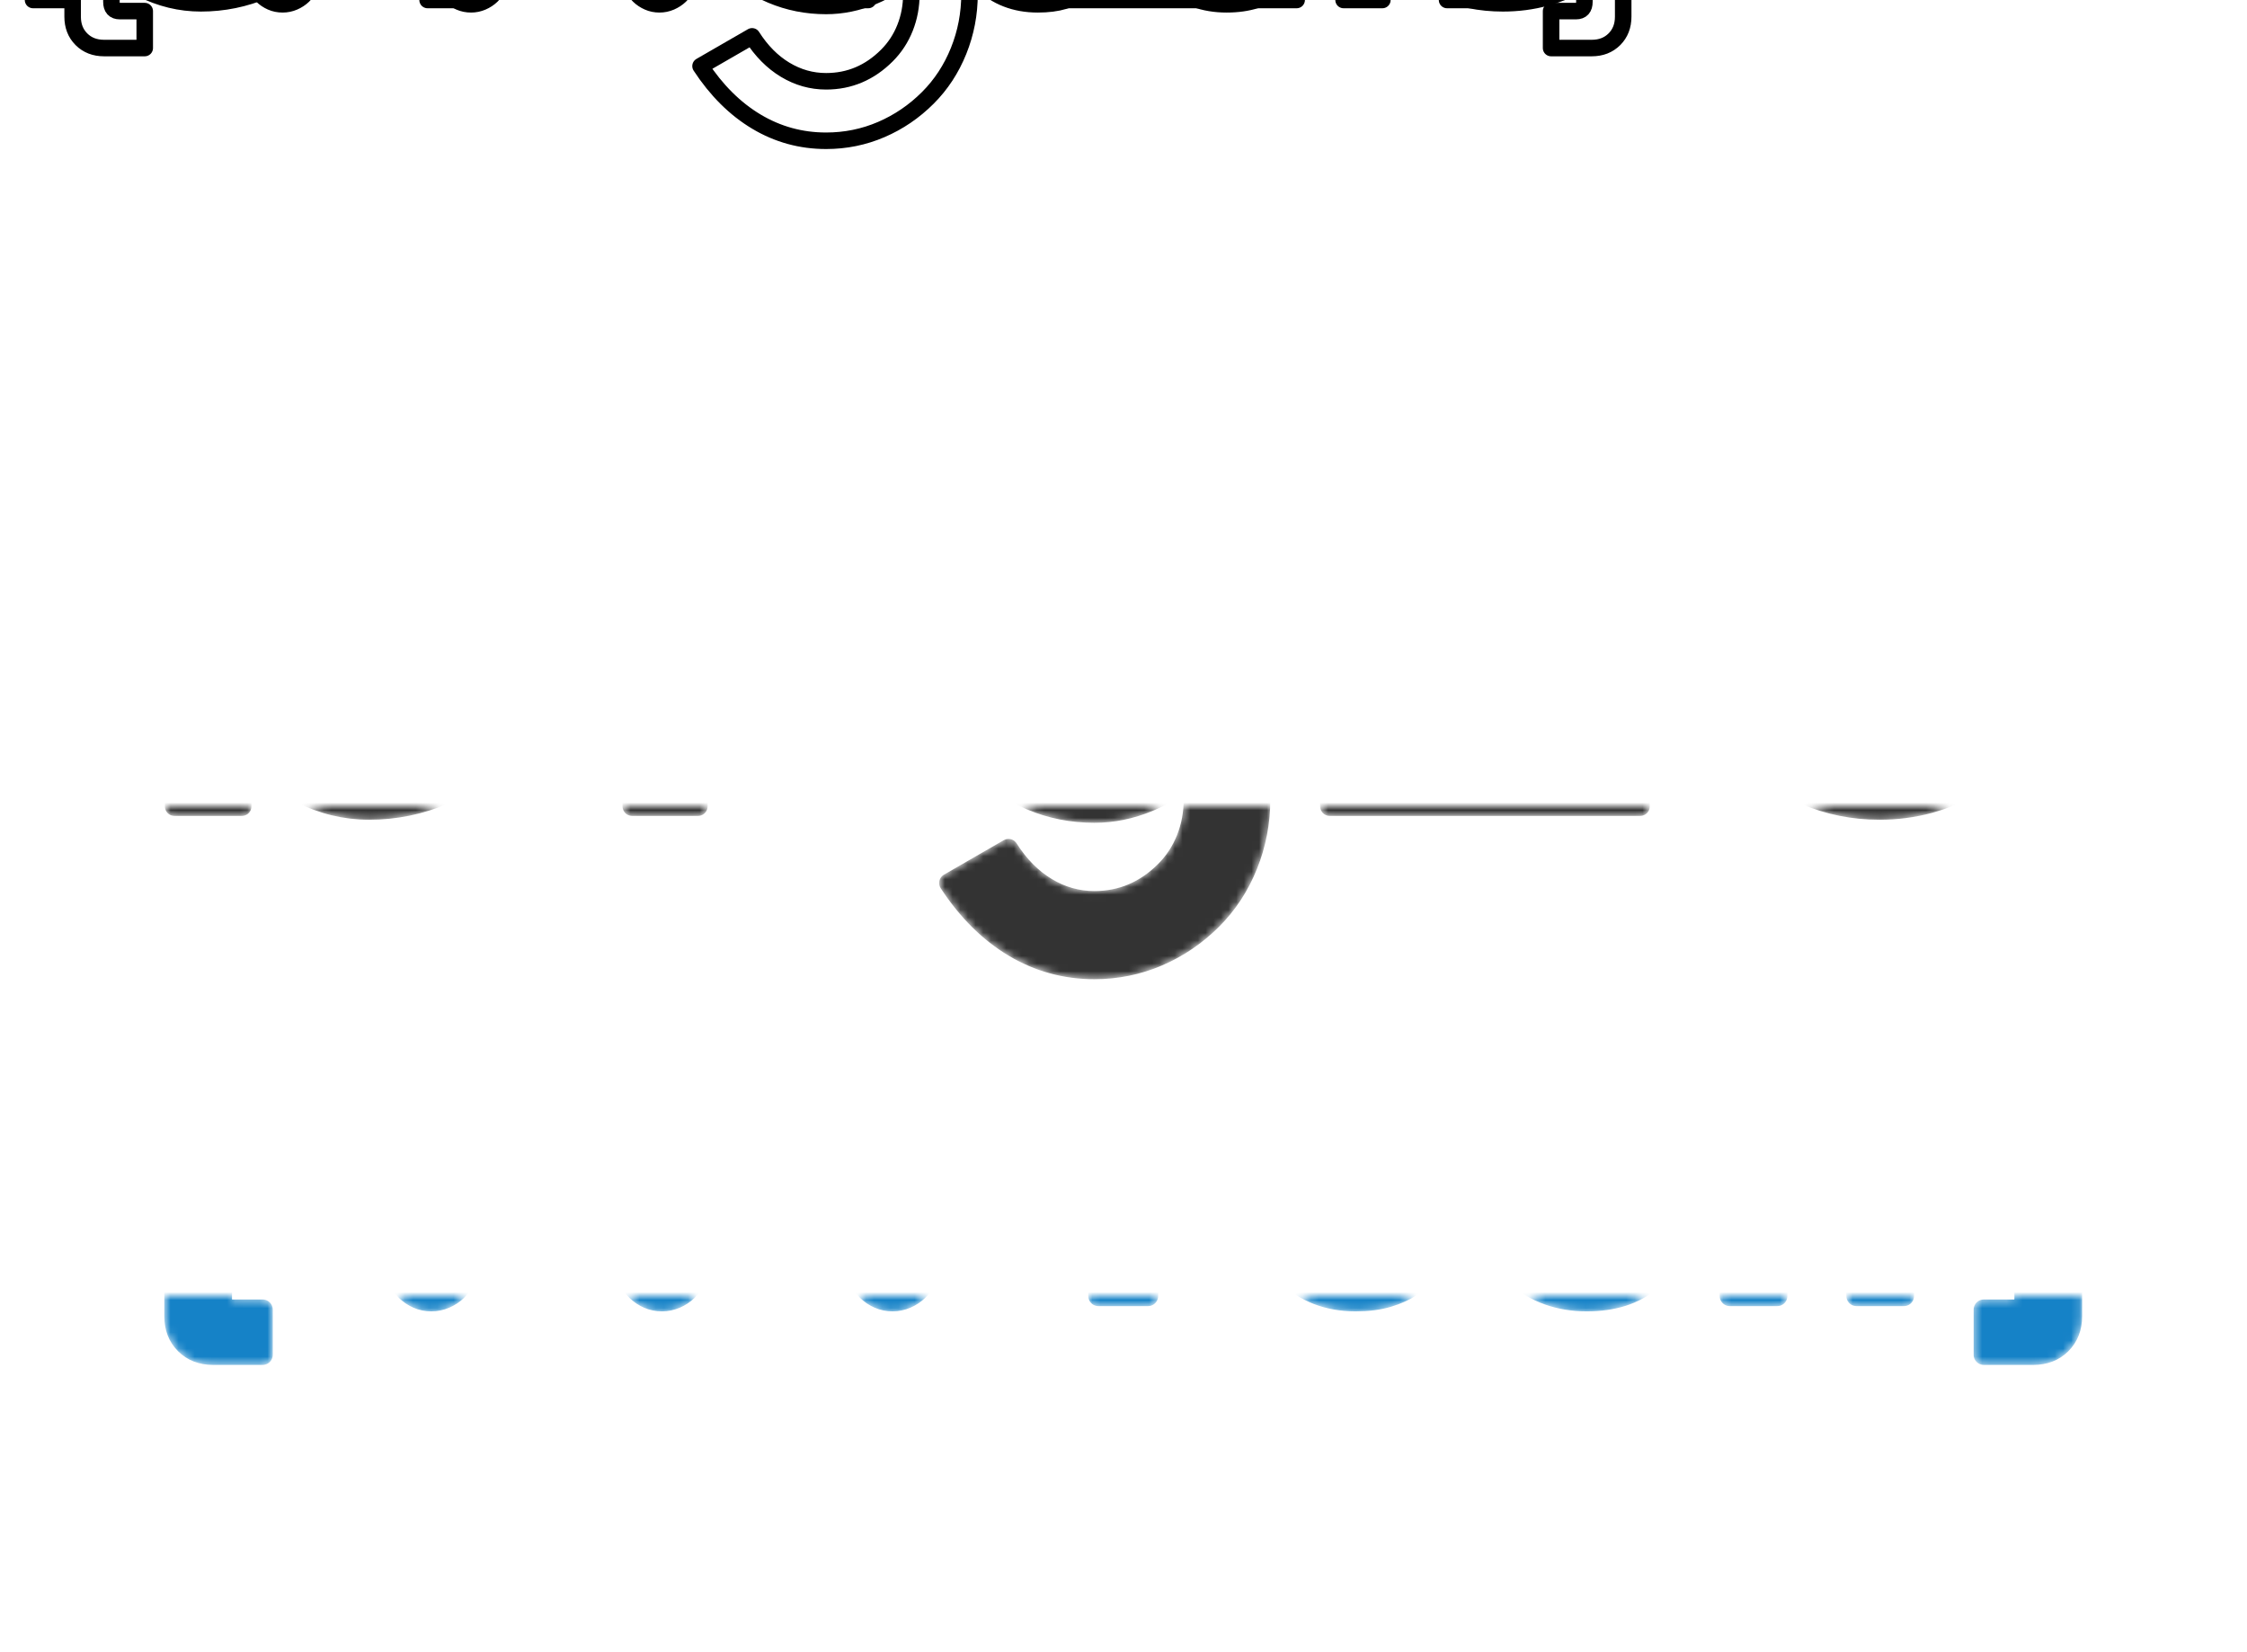 <svg data-v-decfdd8a="" version="1.0" xmlns="http://www.w3.org/2000/svg" xmlns:xlink="http://www.w3.org/1999/xlink" width="100%" height="100%" viewBox="0 0 340 250" preserveAspectRatio="xMidYMid meet" color-interpolation-filters="sRGB" style="margin: auto;">   <g data-v-decfdd8a="" fill="#333333" class="basesvg" transform="translate(26.392,44.984)"><g data-gra="path-name" fill-rule="" stroke="#333333" class="tp-name"><g transform="scale(1.16)"><g><path d="M30.4 0.5Q25.7 0.5 21.35-1.7 17-3.9 13.8-7.7L13.8-7.7 13.8 0 5 0 5-66.4 13.8-66.4 13.8-42.8Q16-45.9 20.35-48.3 24.7-50.7 30.4-50.7L30.4-50.7Q35.5-50.7 40.2-48.7 44.9-46.7 48.3-43.2L48.3-43.2Q51.8-39.6 53.75-34.95 55.7-30.3 55.7-25.1L55.7-25.1Q55.7-19.9 53.75-15.25 51.8-10.6 48.3-7L48.3-7Q44.9-3.5 40.2-1.5 35.5 0.5 30.4 0.5L30.4 0.5ZM30.4-41.6Q27.1-41.6 24.05-40.35 21-39.1 18.8-36.8L18.8-36.8Q16.6-34.5 15.3-31.45 14-28.4 14-25.1L14-25.1Q14-18.4 18.8-13.4L18.8-13.4Q21-11.1 24.05-9.8 27.1-8.5 30.4-8.5L30.4-8.5Q33.7-8.5 36.7-9.8 39.7-11.1 41.9-13.4L41.9-13.4Q46.7-18.4 46.7-25.1L46.7-25.1Q46.7-28.4 45.4-31.45 44.1-34.5 41.9-36.8L41.9-36.8Q39.7-39.1 36.7-40.35 33.7-41.6 30.4-41.6L30.4-41.6ZM95.3-45.3L87-40.4Q84.6-41.5 82.7-41.5L82.7-41.5Q78.7-41.5 76.1-38.7L76.1-38.7Q73.3-35.7 73.3-31.8L73.3-31.8 73.3 0 64.7 0 64.7-31.8Q64.7-37.2 67.45-41.7 70.2-46.2 75-48.7L75-48.7Q78.6-50.4 82.7-50.4L82.7-50.4Q86-50.4 89-49.2 92-48 95.3-45.3L95.3-45.3ZM125 21.3Q119.3 21.3 114.45 18.4 109.6 15.5 106 10L106 10 113.8 5.5Q115.9 8.8 118.8 10.55 121.7 12.3 125 12.3L125 12.3Q130.3 12.3 134.2 8.4L134.2 8.4Q136 6.6 136.95 4.2 137.9 1.8 137.9-0.9L137.9-0.9 137.9-4.4Q135.6-2 132.1-0.55 128.6 0.9 125 0.9L125 0.9Q120.6 0.9 116.7-0.75 112.8-2.4 109.8-5.4L109.8-5.4Q106.7-8.4 105-12.35 103.3-16.3 103.3-20.7L103.3-20.7 103.3-50 112.1-50 112.1-21.3Q112.1-17.8 113.85-14.75 115.6-11.7 118.55-9.9 121.5-8.1 125-8.1L125-8.1Q128.5-8.1 131.5-9.85 134.5-11.6 136.2-14.65 137.9-17.7 137.9-21.3L137.9-21.3 137.9-50 146.7-50 146.7-0.9Q146.7 3.6 145.05 7.7 143.4 11.8 140.4 14.8L140.4 14.8Q137.3 17.9 133.35 19.6 129.4 21.3 125 21.3L125 21.3ZM196.2 0L155.7 0 155.7-8.1 183.8-40.7 155.7-40.7 155.7-49.6 196.2-49.6 196.2-41.4 168.2-8.9 196.2-8.9 196.2 0ZM252.3-21.2L211.8-21.2Q211.8-18.8 213.55-16.2 215.3-13.6 217.6-11.8L217.6-11.8Q221.8-8.5 227.4-8.5L227.4-8.5Q236.3-8.5 241.9-17.1L241.9-17.1 249.5-12.6Q245.6-6.3 239.9-2.9 234.2 0.5 227.4 0.5L227.4 0.5Q222.3 0.5 217.7-1.45 213.1-3.4 209.6-6.9L209.6-6.9Q206.1-10.4 204.15-15 202.2-19.6 202.2-24.7L202.2-24.7Q202.2-29.8 204.15-34.45 206.1-39.1 209.6-42.6L209.6-42.6Q213-46.1 217.65-48 222.3-49.9 227.4-49.9L227.4-49.9Q232.5-49.9 237.15-48 241.8-46.1 245.2-42.6L245.2-42.6Q252.6-35 252.6-25L252.6-25Q252.6-23.2 252.3-21.2L252.3-21.2ZM227.4-41.7Q223.3-41.7 219.7-39.9 216.1-38.1 213.95-35.15 211.8-32.2 211.8-28.9L211.8-28.9 243-28.9Q243-32.2 240.85-35.15 238.7-38.1 235.1-39.9 231.5-41.7 227.4-41.7L227.4-41.7Z" transform="translate(-5, 66.4)" stroke-width="2.5" stroke-linejoin="round" mask="url(#aH7v3ENWRPqwcRFtRBvW7)"></path></g> <!----> <!----> <!----> <!----> <!----> <!----> <g data-gra="path-name-1" fill="#1582C7" stroke="#1582C7" transform="translate(0,88.2)"><g transform="scale(1.055)"><path d="M10.99 2.52L10.99-35.13Q10.99-37.22 12.32-38.55 13.65-39.88 15.75-39.88L15.75-39.88 21.9-39.88 21.9-34.29 18.12-34.29Q16.86-34.29 16.86-32.89L16.86-32.89 16.86 0.28Q16.86 1.68 18.12 1.68L18.12 1.68 21.9 1.68 21.9 7.27 15.75 7.27Q13.65 7.27 12.32 5.94 10.99 4.61 10.99 2.52L10.99 2.52ZM47.19-3.77L47.19-3.77Q47.19-2.84 46.84-2.03 46.49-1.21 45.89-0.63 45.28-0.05 44.47 0.3 43.65 0.65 42.77 0.65L42.77 0.65Q41.83 0.65 41.04 0.3 40.25-0.05 39.65-0.63 39.04-1.21 38.69-2.03 38.34-2.84 38.34-3.77L38.34-3.77Q38.34-4.71 38.69-5.52 39.04-6.34 39.65-6.92 40.25-7.5 41.04-7.85 41.83-8.2 42.77-8.2L42.77-8.2Q43.65-8.2 44.47-7.85 45.28-7.5 45.89-6.92 46.49-6.34 46.84-5.52 47.19-4.71 47.19-3.77ZM75.7-3.77L75.7-3.77Q75.7-2.84 75.35-2.03 75-1.21 74.4-0.63 73.79-0.05 72.98 0.3 72.16 0.65 71.28 0.65L71.28 0.65Q70.35 0.65 69.55 0.3 68.76-0.05 68.16-0.63 67.55-1.21 67.2-2.03 66.85-2.84 66.85-3.77L66.85-3.77Q66.85-4.71 67.2-5.52 67.55-6.34 68.16-6.92 68.76-7.5 69.55-7.85 70.35-8.2 71.28-8.2L71.28-8.2Q72.16-8.2 72.98-7.85 73.79-7.5 74.4-6.92 75-6.34 75.35-5.52 75.7-4.71 75.7-3.77ZM104.21-3.77L104.21-3.77Q104.21-2.84 103.87-2.03 103.52-1.21 102.91-0.63 102.3-0.05 101.49 0.3 100.67 0.65 99.79 0.65L99.79 0.65Q98.86 0.65 98.07 0.3 97.27-0.05 96.67-0.63 96.06-1.21 95.71-2.03 95.36-2.84 95.36-3.77L95.36-3.77Q95.36-4.71 95.71-5.52 96.06-6.34 96.67-6.92 97.27-7.5 98.07-7.85 98.86-8.2 99.79-8.2L99.79-8.2Q100.67-8.2 101.49-7.85 102.3-7.5 102.91-6.92 103.52-6.34 103.87-5.52 104.21-4.71 104.21-3.77ZM116.56-26.74L116.56-32.61 140.04-32.61 140.04-26.74 131.37-26.74 131.37 0 125.23 0 125.23-26.74 116.56-26.74ZM168.32-9.64L151.36-9.64Q151.41-8.62 151.85-7.76 152.29-6.89 153.06-6.27 153.83-5.64 154.83-5.29 155.83-4.94 156.95-4.94L156.95-4.94Q159.14-4.94 160.31-5.71 161.47-6.48 161.98-7.55L161.98-7.55 167.01-4.75Q166.59-3.87 165.85-2.91 165.1-1.96 163.92-1.16 162.73-0.37 161.03 0.14 159.33 0.65 157.04 0.65L157.04 0.65Q154.44 0.65 152.29-0.19 150.15-1.02 148.59-2.61 147.03-4.19 146.17-6.48 145.3-8.76 145.3-11.65L145.3-11.65 145.3-11.93Q145.3-14.58 146.21-16.77 147.12-18.96 148.71-20.5 150.29-22.04 152.41-22.9 154.53-23.76 156.95-23.76L156.95-23.76Q159.93-23.76 162.08-22.71 164.22-21.66 165.62-20.06 167.01-18.45 167.67-16.52 168.32-14.58 168.32-12.76L168.32-12.76 168.32-9.64ZM156.9-18.45L156.9-18.45Q154.67-18.45 153.27-17.31 151.87-16.17 151.45-14.67L151.45-14.67 162.35-14.67Q162.08-16.31 160.61-17.38 159.14-18.45 156.9-18.45ZM191.47-9.92L197.25-8.48Q196.46-4.38 193.5-1.86 190.54 0.65 185.6 0.65L185.6 0.65Q183.04 0.65 180.83-0.14 178.61-0.93 176.98-2.42 175.35-3.91 174.42-6.1 173.49-8.29 173.49-11.09L173.49-11.09 173.49-11.65Q173.49-14.44 174.42-16.68 175.35-18.91 177.01-20.5 178.66-22.08 180.87-22.92 183.09-23.76 185.6-23.76L185.6-23.76Q190.45-23.76 193.45-21.24 196.46-18.73 197.25-14.63L197.25-14.63 191.47-13.14Q191.19-15.19 189.7-16.68 188.21-18.17 185.51-18.17L185.51-18.17Q184.25-18.17 183.13-17.7 182.01-17.24 181.18-16.38 180.34-15.51 179.85-14.28 179.36-13.04 179.36-11.51L179.36-11.51 179.36-11.23Q179.36-9.69 179.85-8.5 180.34-7.31 181.18-6.52 182.01-5.73 183.13-5.33 184.25-4.94 185.51-4.94L185.51-4.94Q188.21-4.94 189.63-6.29 191.05-7.64 191.47-9.92L191.47-9.92ZM209.17-12.02L209.17 0 203.3 0 203.3-32.61 209.17-32.61 209.17-19.38 210.01-19.38Q210.9-21.48 212.62-22.62 214.35-23.76 216.86-23.76L216.86-23.76Q218.59-23.76 220.03-23.2 221.47-22.64 222.55-21.52 223.62-20.41 224.22-18.66 224.83-16.91 224.83-14.54L224.83-14.54 224.83 0 218.96 0 218.96-13.14Q218.96-15.61 217.77-17.03 216.58-18.45 214.35-18.45L214.35-18.45Q211.74-18.45 210.46-16.7 209.17-14.95 209.17-12.02L209.17-12.02ZM245.61-35.13L245.61 2.52Q245.61 4.61 244.28 5.94 242.95 7.27 240.85 7.27L240.85 7.27 234.7 7.27 234.7 1.68 238.48 1.68Q239.74 1.68 239.74 0.28L239.74 0.28 239.74-32.89Q239.74-34.29 238.48-34.29L238.48-34.29 234.7-34.29 234.7-39.88 240.85-39.88Q242.95-39.88 244.28-38.55 245.61-37.22 245.61-35.13L245.61-35.13Z" transform="translate(-10.99, 39.88)" stroke-width="2.5" stroke-linejoin="round" mask="url(#ds_hpsNl8rd0wSfcZomgc)"></path></g></g></g></g> <!----></g><mask data-mask="name-path" id="aH7v3ENWRPqwcRFtRBvW7"><path d="M30.4 0.5Q25.7 0.5 21.35-1.7 17-3.9 13.8-7.7L13.8-7.7 13.8 0 5 0 5-66.4 13.8-66.4 13.8-42.8Q16-45.9 20.35-48.3 24.7-50.7 30.4-50.7L30.4-50.7Q35.5-50.7 40.2-48.7 44.9-46.7 48.3-43.2L48.3-43.2Q51.8-39.6 53.75-34.95 55.7-30.3 55.7-25.1L55.7-25.1Q55.7-19.9 53.75-15.25 51.8-10.6 48.3-7L48.3-7Q44.9-3.5 40.2-1.5 35.5 0.5 30.4 0.5L30.4 0.5ZM30.4-41.6Q27.1-41.6 24.05-40.35 21-39.1 18.8-36.8L18.8-36.8Q16.6-34.5 15.3-31.45 14-28.4 14-25.1L14-25.1Q14-18.4 18.8-13.4L18.8-13.4Q21-11.1 24.05-9.8 27.1-8.5 30.4-8.5L30.4-8.5Q33.7-8.5 36.7-9.8 39.7-11.1 41.9-13.4L41.9-13.4Q46.7-18.4 46.7-25.1L46.7-25.1Q46.7-28.4 45.4-31.45 44.1-34.5 41.9-36.8L41.9-36.8Q39.7-39.1 36.7-40.35 33.7-41.6 30.4-41.6L30.4-41.6ZM95.3-45.3L87-40.4Q84.6-41.5 82.7-41.5L82.7-41.5Q78.7-41.5 76.1-38.7L76.1-38.7Q73.3-35.7 73.3-31.8L73.3-31.8 73.3 0 64.7 0 64.7-31.8Q64.7-37.2 67.45-41.7 70.2-46.2 75-48.7L75-48.7Q78.6-50.4 82.7-50.4L82.7-50.4Q86-50.4 89-49.2 92-48 95.3-45.3L95.3-45.3ZM125 21.3Q119.3 21.3 114.45 18.4 109.6 15.5 106 10L106 10 113.8 5.5Q115.9 8.8 118.8 10.55 121.7 12.3 125 12.3L125 12.3Q130.3 12.3 134.2 8.4L134.2 8.4Q136 6.6 136.95 4.2 137.9 1.8 137.9-0.9L137.9-0.9 137.9-4.4Q135.6-2 132.1-0.55 128.6 0.9 125 0.9L125 0.9Q120.6 0.9 116.7-0.75 112.8-2.4 109.8-5.4L109.8-5.4Q106.7-8.4 105-12.35 103.3-16.3 103.3-20.7L103.3-20.7 103.3-50 112.1-50 112.1-21.3Q112.1-17.8 113.85-14.75 115.6-11.7 118.55-9.9 121.5-8.1 125-8.1L125-8.1Q128.5-8.1 131.5-9.85 134.5-11.6 136.2-14.65 137.9-17.7 137.9-21.3L137.9-21.3 137.9-50 146.7-50 146.7-0.9Q146.7 3.6 145.05 7.7 143.4 11.8 140.4 14.8L140.4 14.8Q137.3 17.9 133.35 19.6 129.4 21.3 125 21.3L125 21.3ZM196.2 0L155.7 0 155.7-8.1 183.8-40.7 155.7-40.7 155.7-49.6 196.2-49.6 196.2-41.4 168.2-8.9 196.2-8.9 196.2 0ZM252.3-21.2L211.8-21.2Q211.8-18.8 213.55-16.2 215.3-13.6 217.6-11.8L217.6-11.8Q221.8-8.5 227.4-8.5L227.4-8.5Q236.3-8.5 241.9-17.1L241.9-17.1 249.5-12.6Q245.6-6.3 239.9-2.9 234.2 0.5 227.4 0.5L227.4 0.5Q222.3 0.5 217.7-1.45 213.1-3.4 209.6-6.9L209.6-6.9Q206.1-10.4 204.15-15 202.2-19.6 202.2-24.7L202.2-24.7Q202.2-29.8 204.15-34.45 206.1-39.1 209.6-42.6L209.6-42.6Q213-46.1 217.65-48 222.3-49.9 227.4-49.9L227.4-49.9Q232.5-49.9 237.15-48 241.8-46.1 245.2-42.6L245.2-42.6Q252.6-35 252.6-25L252.6-25Q252.6-23.2 252.3-21.2L252.3-21.2ZM227.4-41.7Q223.3-41.7 219.7-39.9 216.1-38.1 213.95-35.15 211.8-32.2 211.8-28.9L211.8-28.9 243-28.9Q243-32.2 240.85-35.15 238.7-38.1 235.1-39.9 231.5-41.7 227.4-41.7L227.4-41.7Z" stroke-width="2.5" stroke-linejoin="round" stroke="#000" fill="#fff"></path></mask><mask data-mask="name-path" id="ds_hpsNl8rd0wSfcZomgc"><path d="M10.99 2.52L10.99-35.13Q10.99-37.22 12.32-38.55 13.65-39.88 15.75-39.88L15.75-39.88 21.9-39.88 21.9-34.29 18.12-34.29Q16.86-34.29 16.86-32.89L16.86-32.89 16.86 0.28Q16.86 1.68 18.12 1.68L18.12 1.68 21.9 1.68 21.9 7.27 15.75 7.27Q13.65 7.27 12.32 5.94 10.99 4.61 10.99 2.52L10.99 2.52ZM47.19-3.77L47.19-3.77Q47.19-2.84 46.84-2.03 46.49-1.21 45.89-0.63 45.28-0.05 44.47 0.3 43.65 0.65 42.77 0.65L42.77 0.65Q41.83 0.65 41.04 0.3 40.25-0.05 39.65-0.63 39.04-1.21 38.69-2.03 38.34-2.84 38.34-3.77L38.34-3.77Q38.34-4.71 38.69-5.52 39.04-6.34 39.65-6.92 40.25-7.5 41.04-7.85 41.83-8.2 42.77-8.2L42.77-8.2Q43.65-8.2 44.47-7.85 45.28-7.5 45.89-6.92 46.49-6.34 46.84-5.52 47.19-4.71 47.19-3.77ZM75.7-3.77L75.7-3.77Q75.7-2.84 75.35-2.03 75-1.21 74.4-0.63 73.79-0.05 72.98 0.3 72.16 0.65 71.28 0.65L71.28 0.65Q70.35 0.65 69.55 0.3 68.76-0.05 68.16-0.63 67.55-1.21 67.2-2.03 66.85-2.84 66.85-3.77L66.85-3.77Q66.85-4.71 67.2-5.52 67.55-6.34 68.16-6.92 68.76-7.5 69.55-7.85 70.35-8.2 71.28-8.2L71.28-8.2Q72.16-8.2 72.98-7.85 73.79-7.5 74.4-6.92 75-6.34 75.35-5.52 75.7-4.71 75.7-3.77ZM104.21-3.77L104.21-3.77Q104.21-2.84 103.87-2.03 103.52-1.21 102.91-0.63 102.3-0.05 101.49 0.3 100.67 0.65 99.79 0.65L99.79 0.65Q98.86 0.65 98.07 0.3 97.27-0.05 96.67-0.63 96.06-1.21 95.71-2.03 95.36-2.84 95.36-3.77L95.36-3.77Q95.36-4.71 95.71-5.52 96.06-6.34 96.67-6.92 97.27-7.5 98.07-7.85 98.86-8.2 99.79-8.2L99.79-8.2Q100.67-8.2 101.49-7.85 102.3-7.5 102.91-6.92 103.52-6.34 103.87-5.52 104.21-4.71 104.21-3.77ZM116.56-26.74L116.56-32.61 140.04-32.61 140.04-26.74 131.37-26.74 131.37 0 125.23 0 125.23-26.74 116.56-26.74ZM168.32-9.64L151.36-9.64Q151.41-8.62 151.85-7.76 152.29-6.89 153.06-6.27 153.83-5.64 154.83-5.29 155.83-4.94 156.95-4.94L156.95-4.94Q159.14-4.94 160.31-5.71 161.47-6.48 161.98-7.55L161.98-7.55 167.01-4.75Q166.59-3.87 165.85-2.91 165.1-1.96 163.92-1.16 162.73-0.37 161.03 0.14 159.33 0.65 157.04 0.65L157.04 0.65Q154.44 0.65 152.29-0.19 150.15-1.02 148.59-2.61 147.03-4.19 146.17-6.48 145.3-8.76 145.3-11.65L145.3-11.65 145.3-11.93Q145.3-14.58 146.21-16.77 147.12-18.96 148.71-20.5 150.29-22.04 152.41-22.9 154.53-23.76 156.95-23.76L156.95-23.76Q159.93-23.76 162.08-22.71 164.22-21.66 165.62-20.06 167.01-18.45 167.67-16.52 168.32-14.58 168.32-12.76L168.32-12.76 168.32-9.64ZM156.9-18.45L156.9-18.45Q154.67-18.45 153.27-17.31 151.87-16.17 151.45-14.67L151.45-14.67 162.35-14.67Q162.08-16.31 160.61-17.38 159.14-18.45 156.9-18.45ZM191.47-9.92L197.25-8.48Q196.46-4.38 193.5-1.86 190.54 0.65 185.6 0.65L185.6 0.65Q183.04 0.65 180.83-0.14 178.61-0.93 176.98-2.42 175.35-3.91 174.42-6.1 173.49-8.29 173.49-11.09L173.49-11.09 173.49-11.65Q173.49-14.44 174.42-16.68 175.35-18.91 177.01-20.5 178.66-22.08 180.87-22.92 183.09-23.76 185.6-23.76L185.6-23.76Q190.45-23.76 193.45-21.24 196.46-18.73 197.25-14.63L197.25-14.63 191.47-13.14Q191.19-15.19 189.7-16.68 188.21-18.17 185.51-18.17L185.51-18.17Q184.25-18.17 183.13-17.7 182.01-17.24 181.18-16.38 180.34-15.51 179.85-14.28 179.36-13.04 179.36-11.51L179.36-11.51 179.36-11.23Q179.36-9.69 179.85-8.5 180.34-7.31 181.18-6.52 182.01-5.73 183.13-5.33 184.25-4.94 185.51-4.94L185.51-4.94Q188.21-4.94 189.63-6.29 191.05-7.64 191.47-9.92L191.47-9.92ZM209.17-12.02L209.17 0 203.3 0 203.3-32.61 209.17-32.61 209.17-19.38 210.01-19.38Q210.9-21.48 212.62-22.62 214.35-23.76 216.86-23.76L216.86-23.76Q218.59-23.76 220.03-23.2 221.47-22.64 222.55-21.52 223.62-20.41 224.22-18.66 224.83-16.91 224.83-14.54L224.83-14.54 224.83 0 218.96 0 218.96-13.14Q218.96-15.61 217.77-17.03 216.58-18.45 214.35-18.45L214.35-18.45Q211.74-18.45 210.46-16.7 209.17-14.95 209.17-12.02L209.17-12.02ZM245.61-35.13L245.61 2.52Q245.61 4.61 244.28 5.94 242.95 7.27 240.85 7.27L240.85 7.27 234.7 7.27 234.7 1.68 238.48 1.68Q239.74 1.68 239.74 0.28L239.74 0.28 239.74-32.89Q239.74-34.29 238.48-34.29L238.48-34.29 234.7-34.29 234.7-39.88 240.85-39.88Q242.95-39.88 244.28-38.55 245.61-37.22 245.61-35.13L245.61-35.13Z" stroke-width="2.5" stroke-linejoin="round" stroke="#000" fill="#fff"></path></mask><defs v-gra="od"></defs></svg>